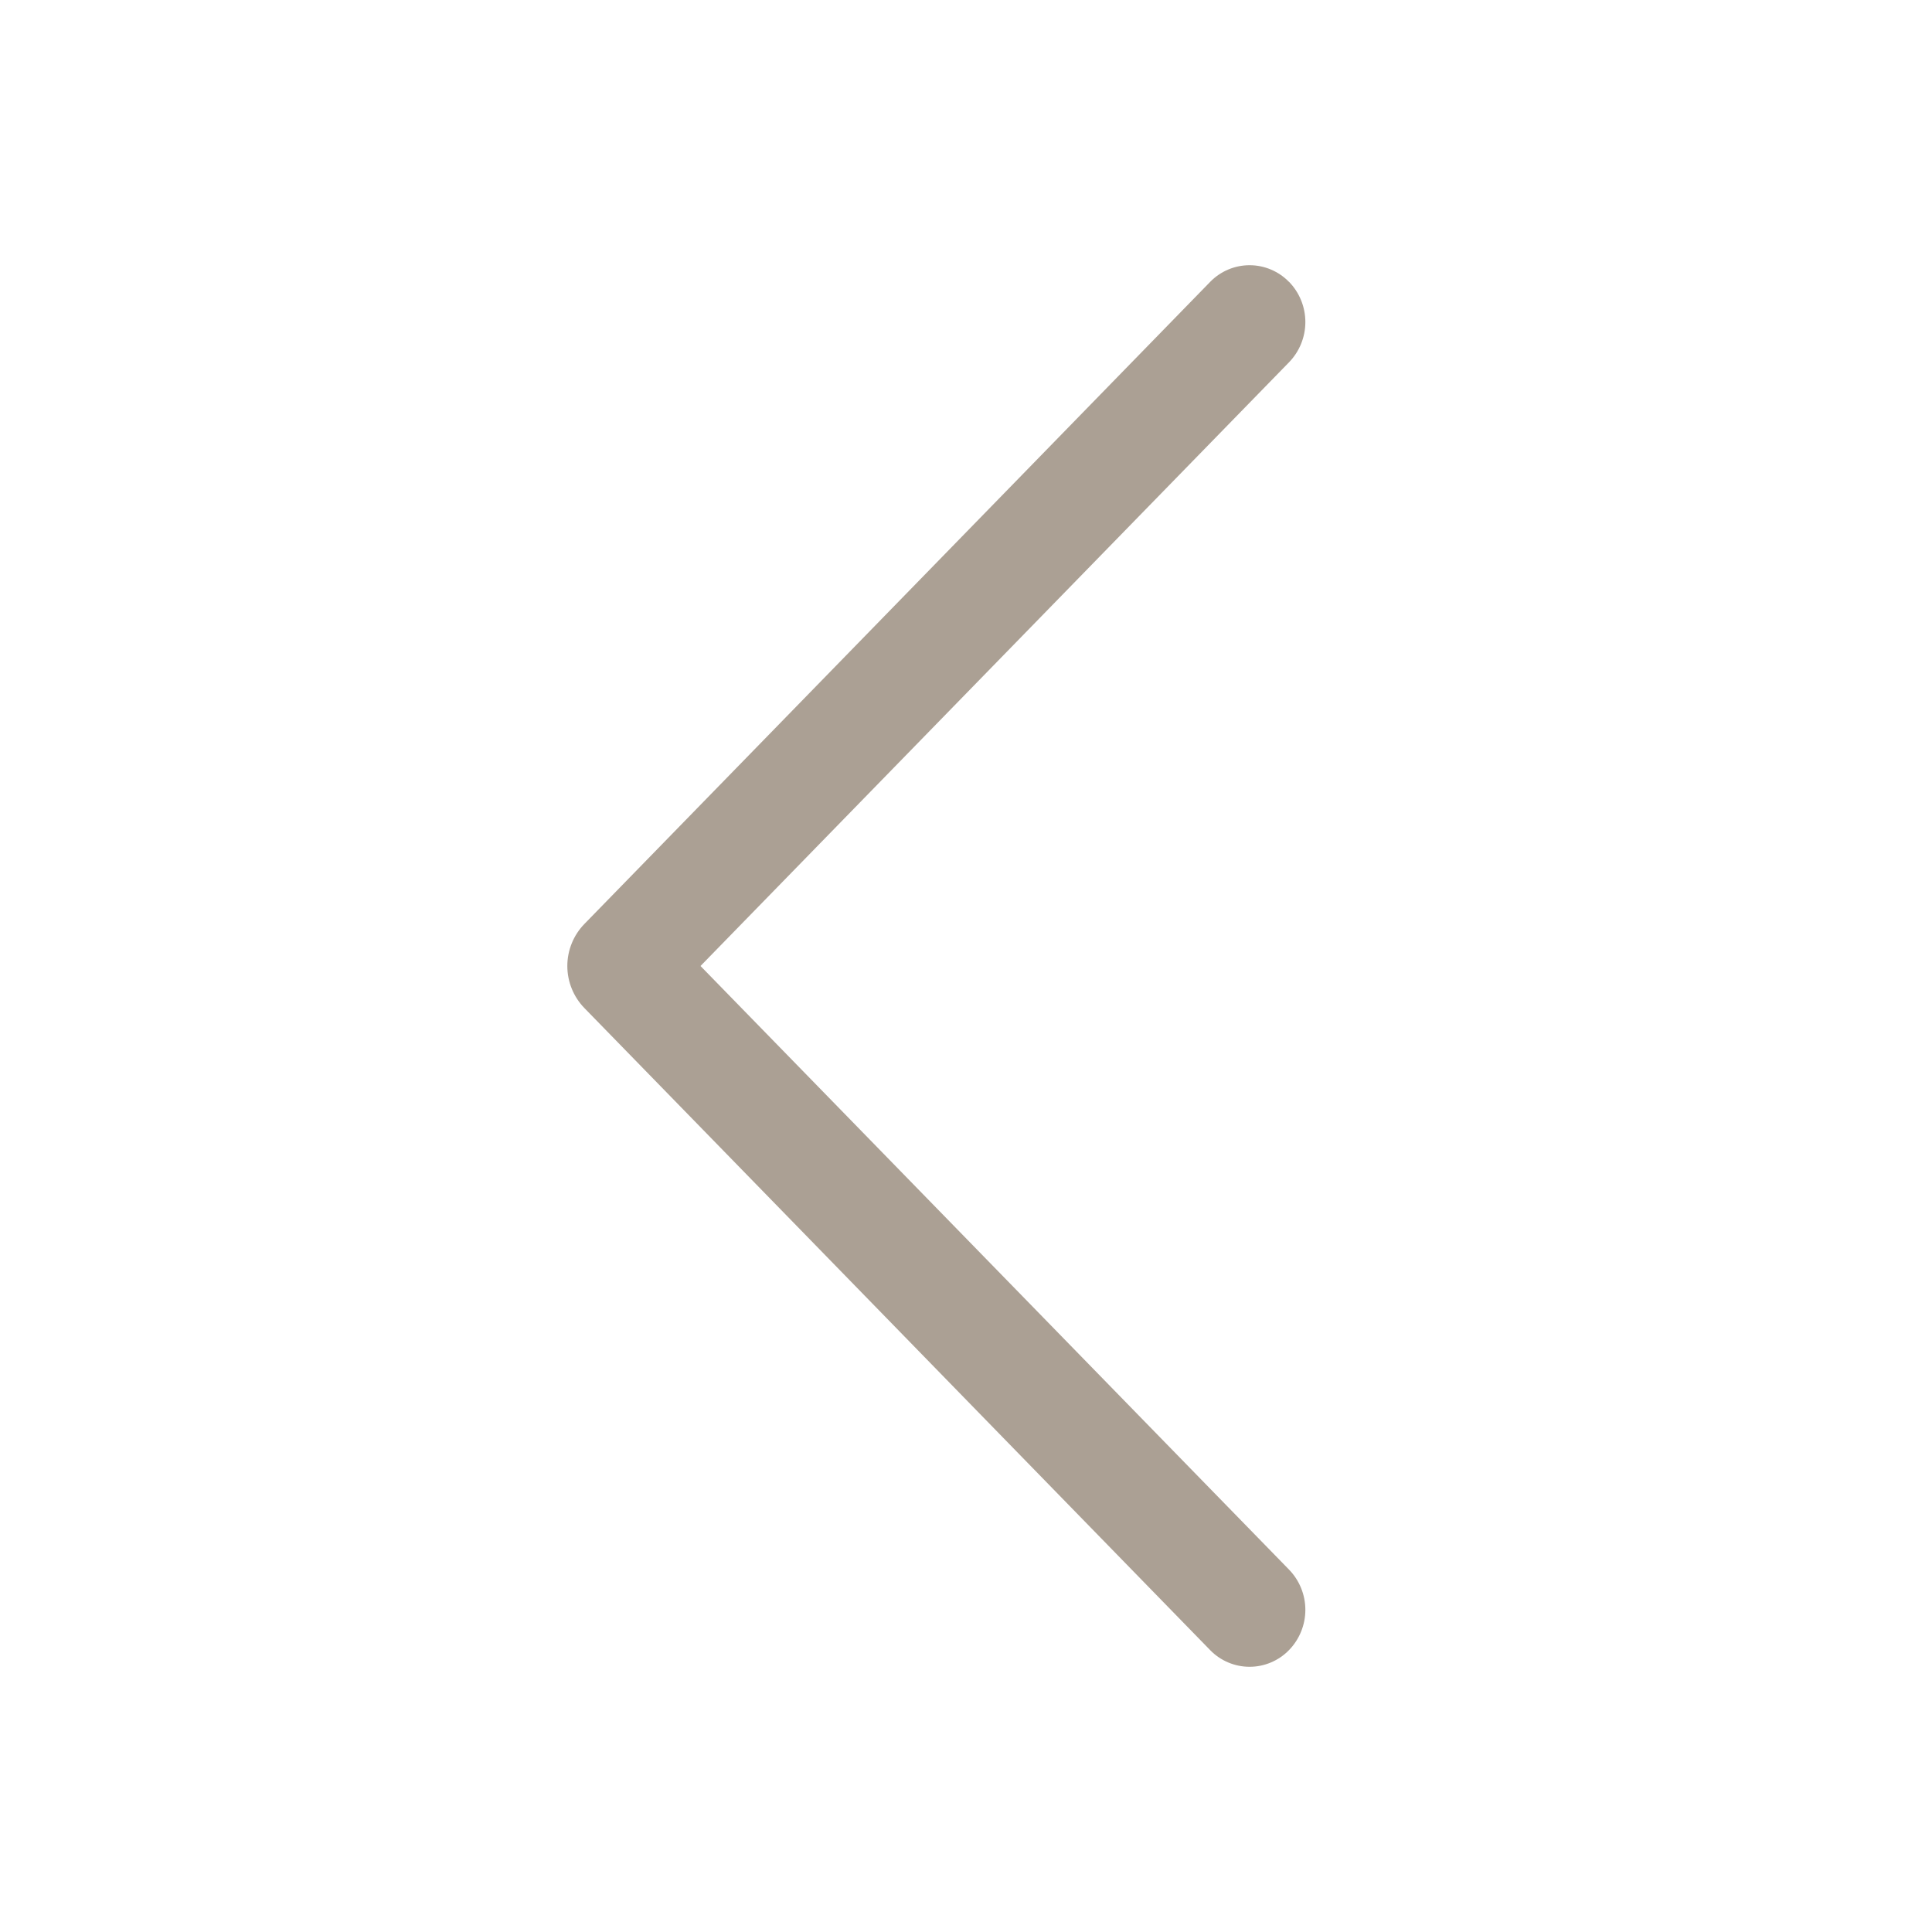 <?xml version="1.0" encoding="UTF-8"?> <svg xmlns="http://www.w3.org/2000/svg" width="120" height="120" viewBox="0 0 120 120" fill="none"> <path d="M80.058 17.498C80.712 18.167 81.078 19.066 81.078 20.003C81.078 20.939 80.712 21.838 80.058 22.508L43.51 60L80.058 97.485C80.712 98.155 81.078 99.054 81.078 99.99C81.078 100.926 80.712 101.825 80.058 102.495C79.74 102.822 79.36 103.081 78.94 103.258C78.52 103.436 78.069 103.527 77.613 103.527C77.157 103.527 76.706 103.436 76.286 103.258C75.866 103.081 75.486 102.822 75.168 102.495L36.303 62.618C35.62 61.917 35.238 60.978 35.238 60C35.238 59.022 35.62 58.083 36.303 57.383L75.168 17.505C75.486 17.178 75.866 16.919 76.286 16.742C76.706 16.564 77.157 16.473 77.613 16.473C78.069 16.473 78.52 16.564 78.94 16.742C79.36 16.919 79.74 17.178 80.058 17.505V17.498Z" fill="#ABA094"></path> </svg> 